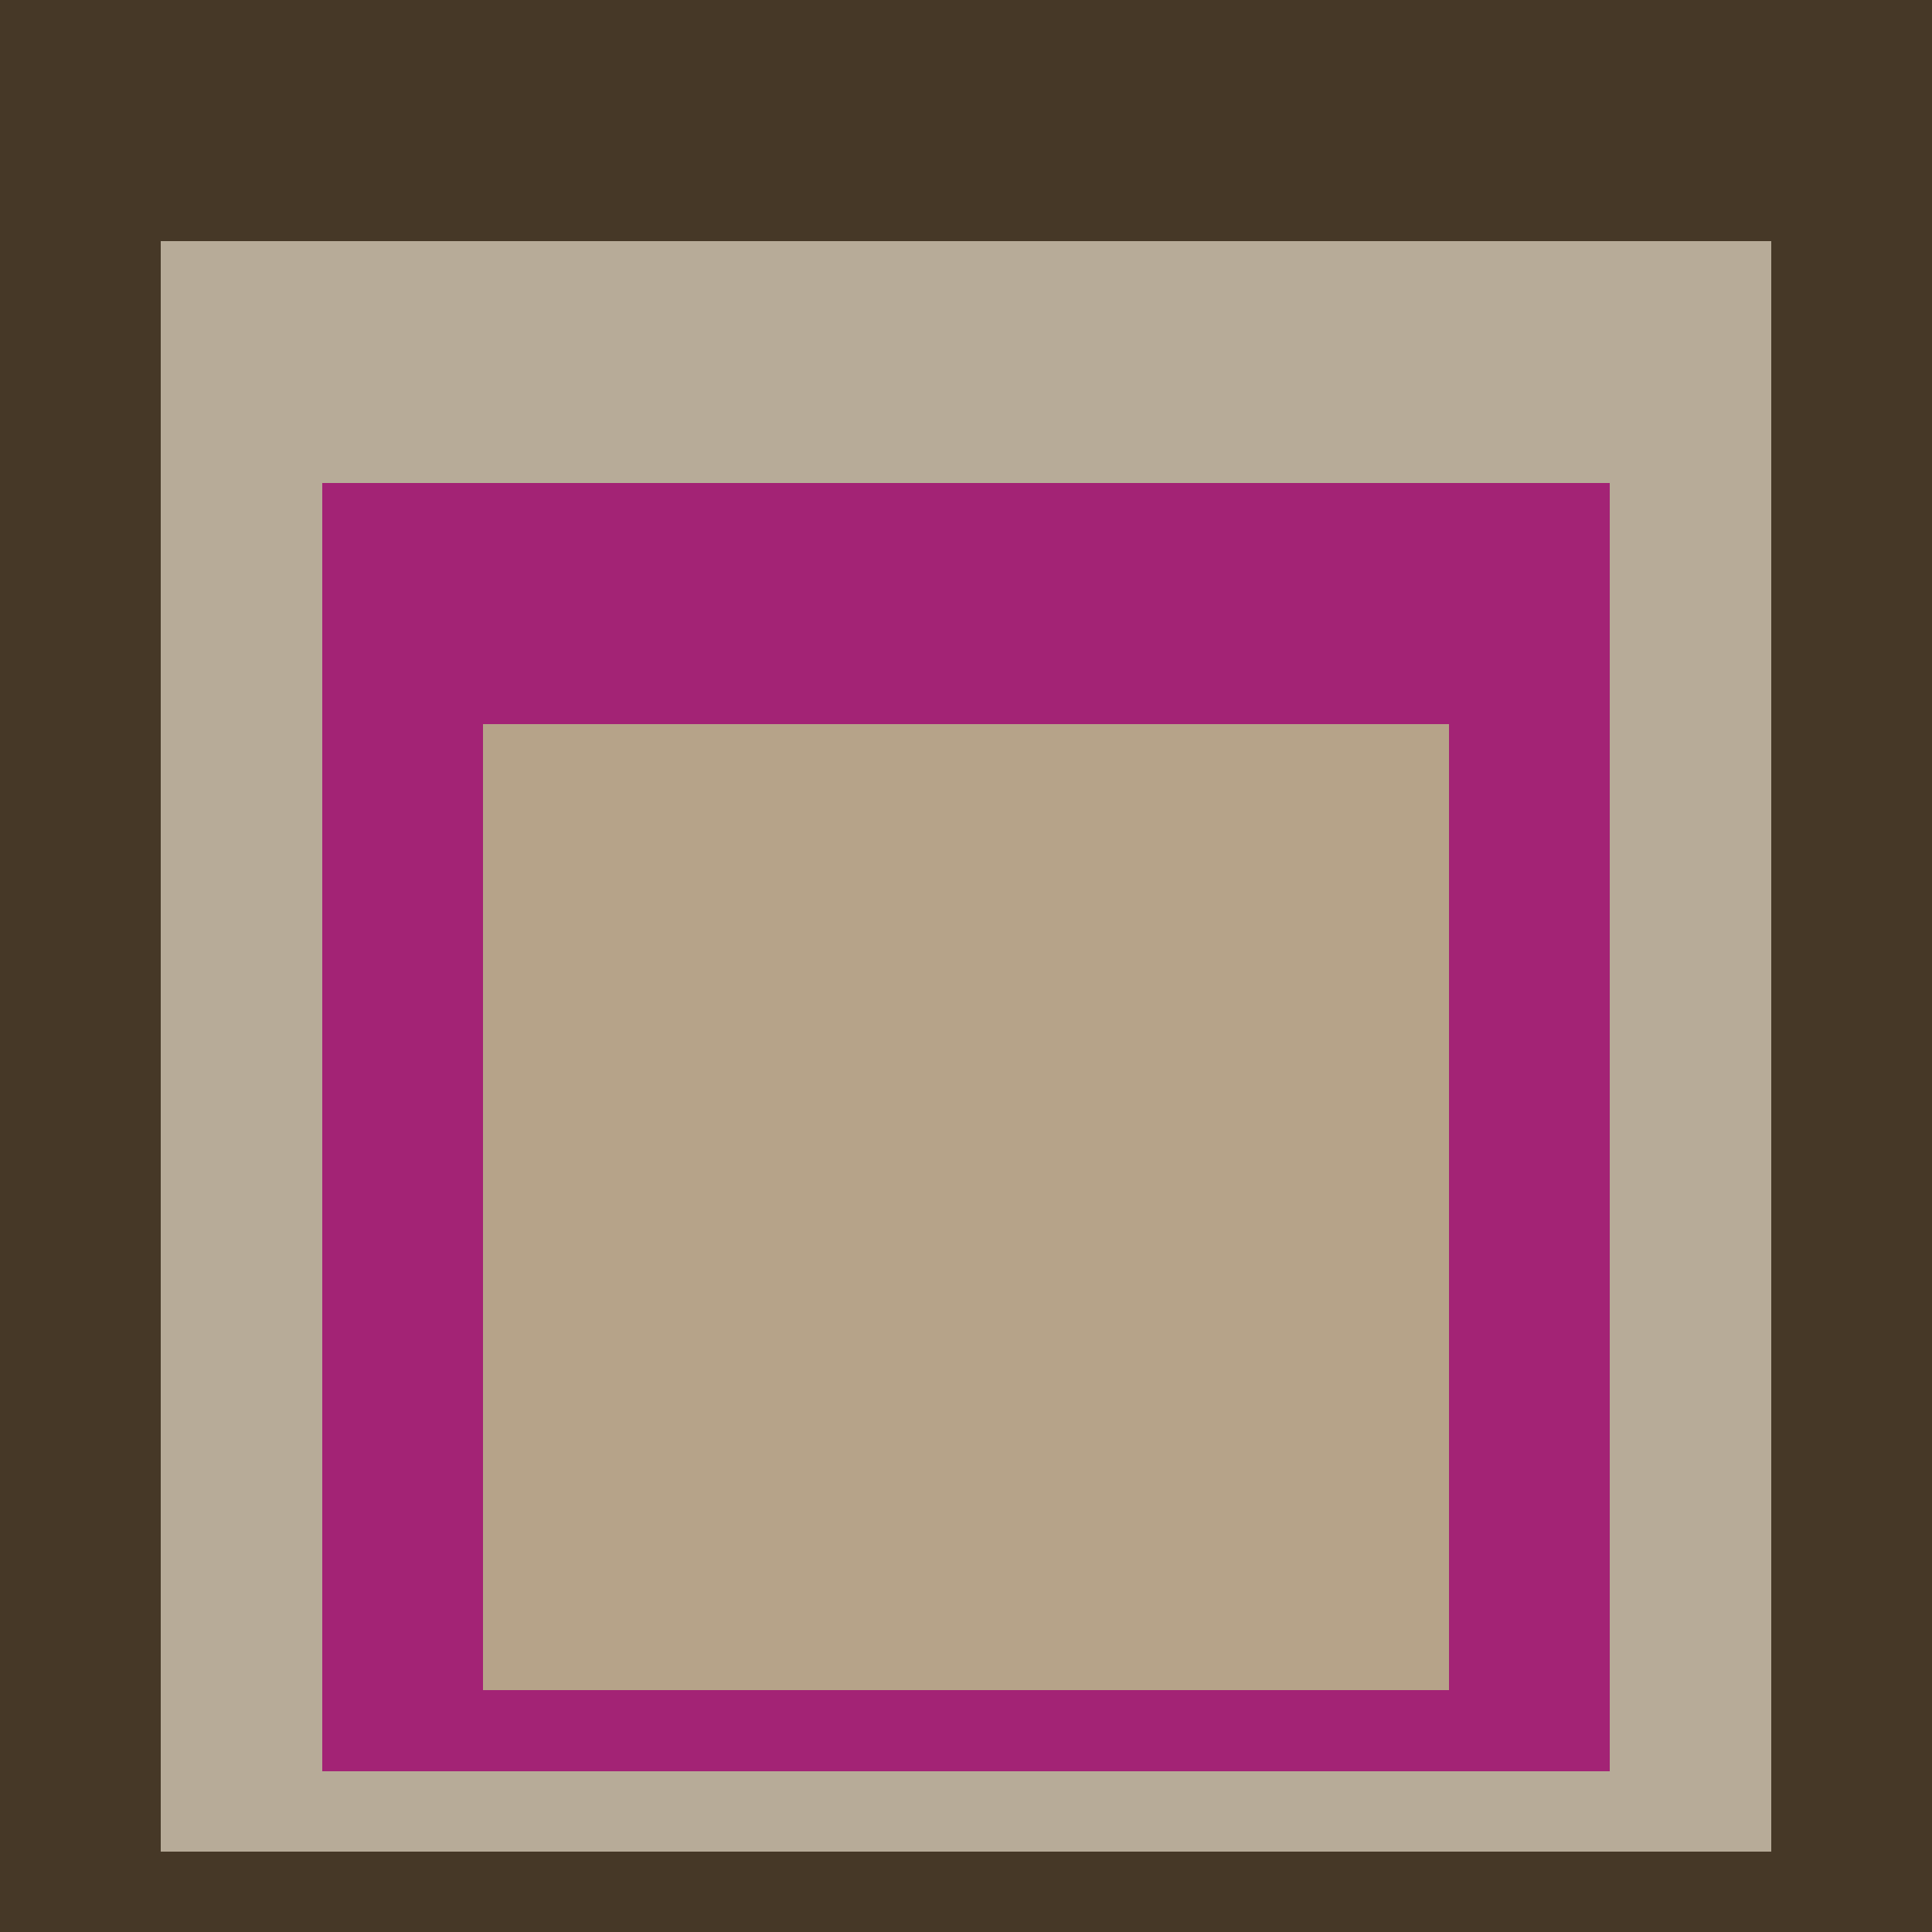 <svg class="big visible" width="1200" height="1200" shape-rendering="crispEdges" viewBox="0 0 24 24" version="1.1" xmlns="http://www.w3.org/2000/svg"><rect class="b" width="24" height="24" x="0" y="0" fill="#463827" /><rect class="b" width="20" height="20" x="2" y="3" fill="#b7ab98" /><rect class="b" width="16" height="16" x="4" y="6" fill="#a32375" /><rect class="b" width="12" height="12" x="6" y="9" fill="#b6a389" /></svg>